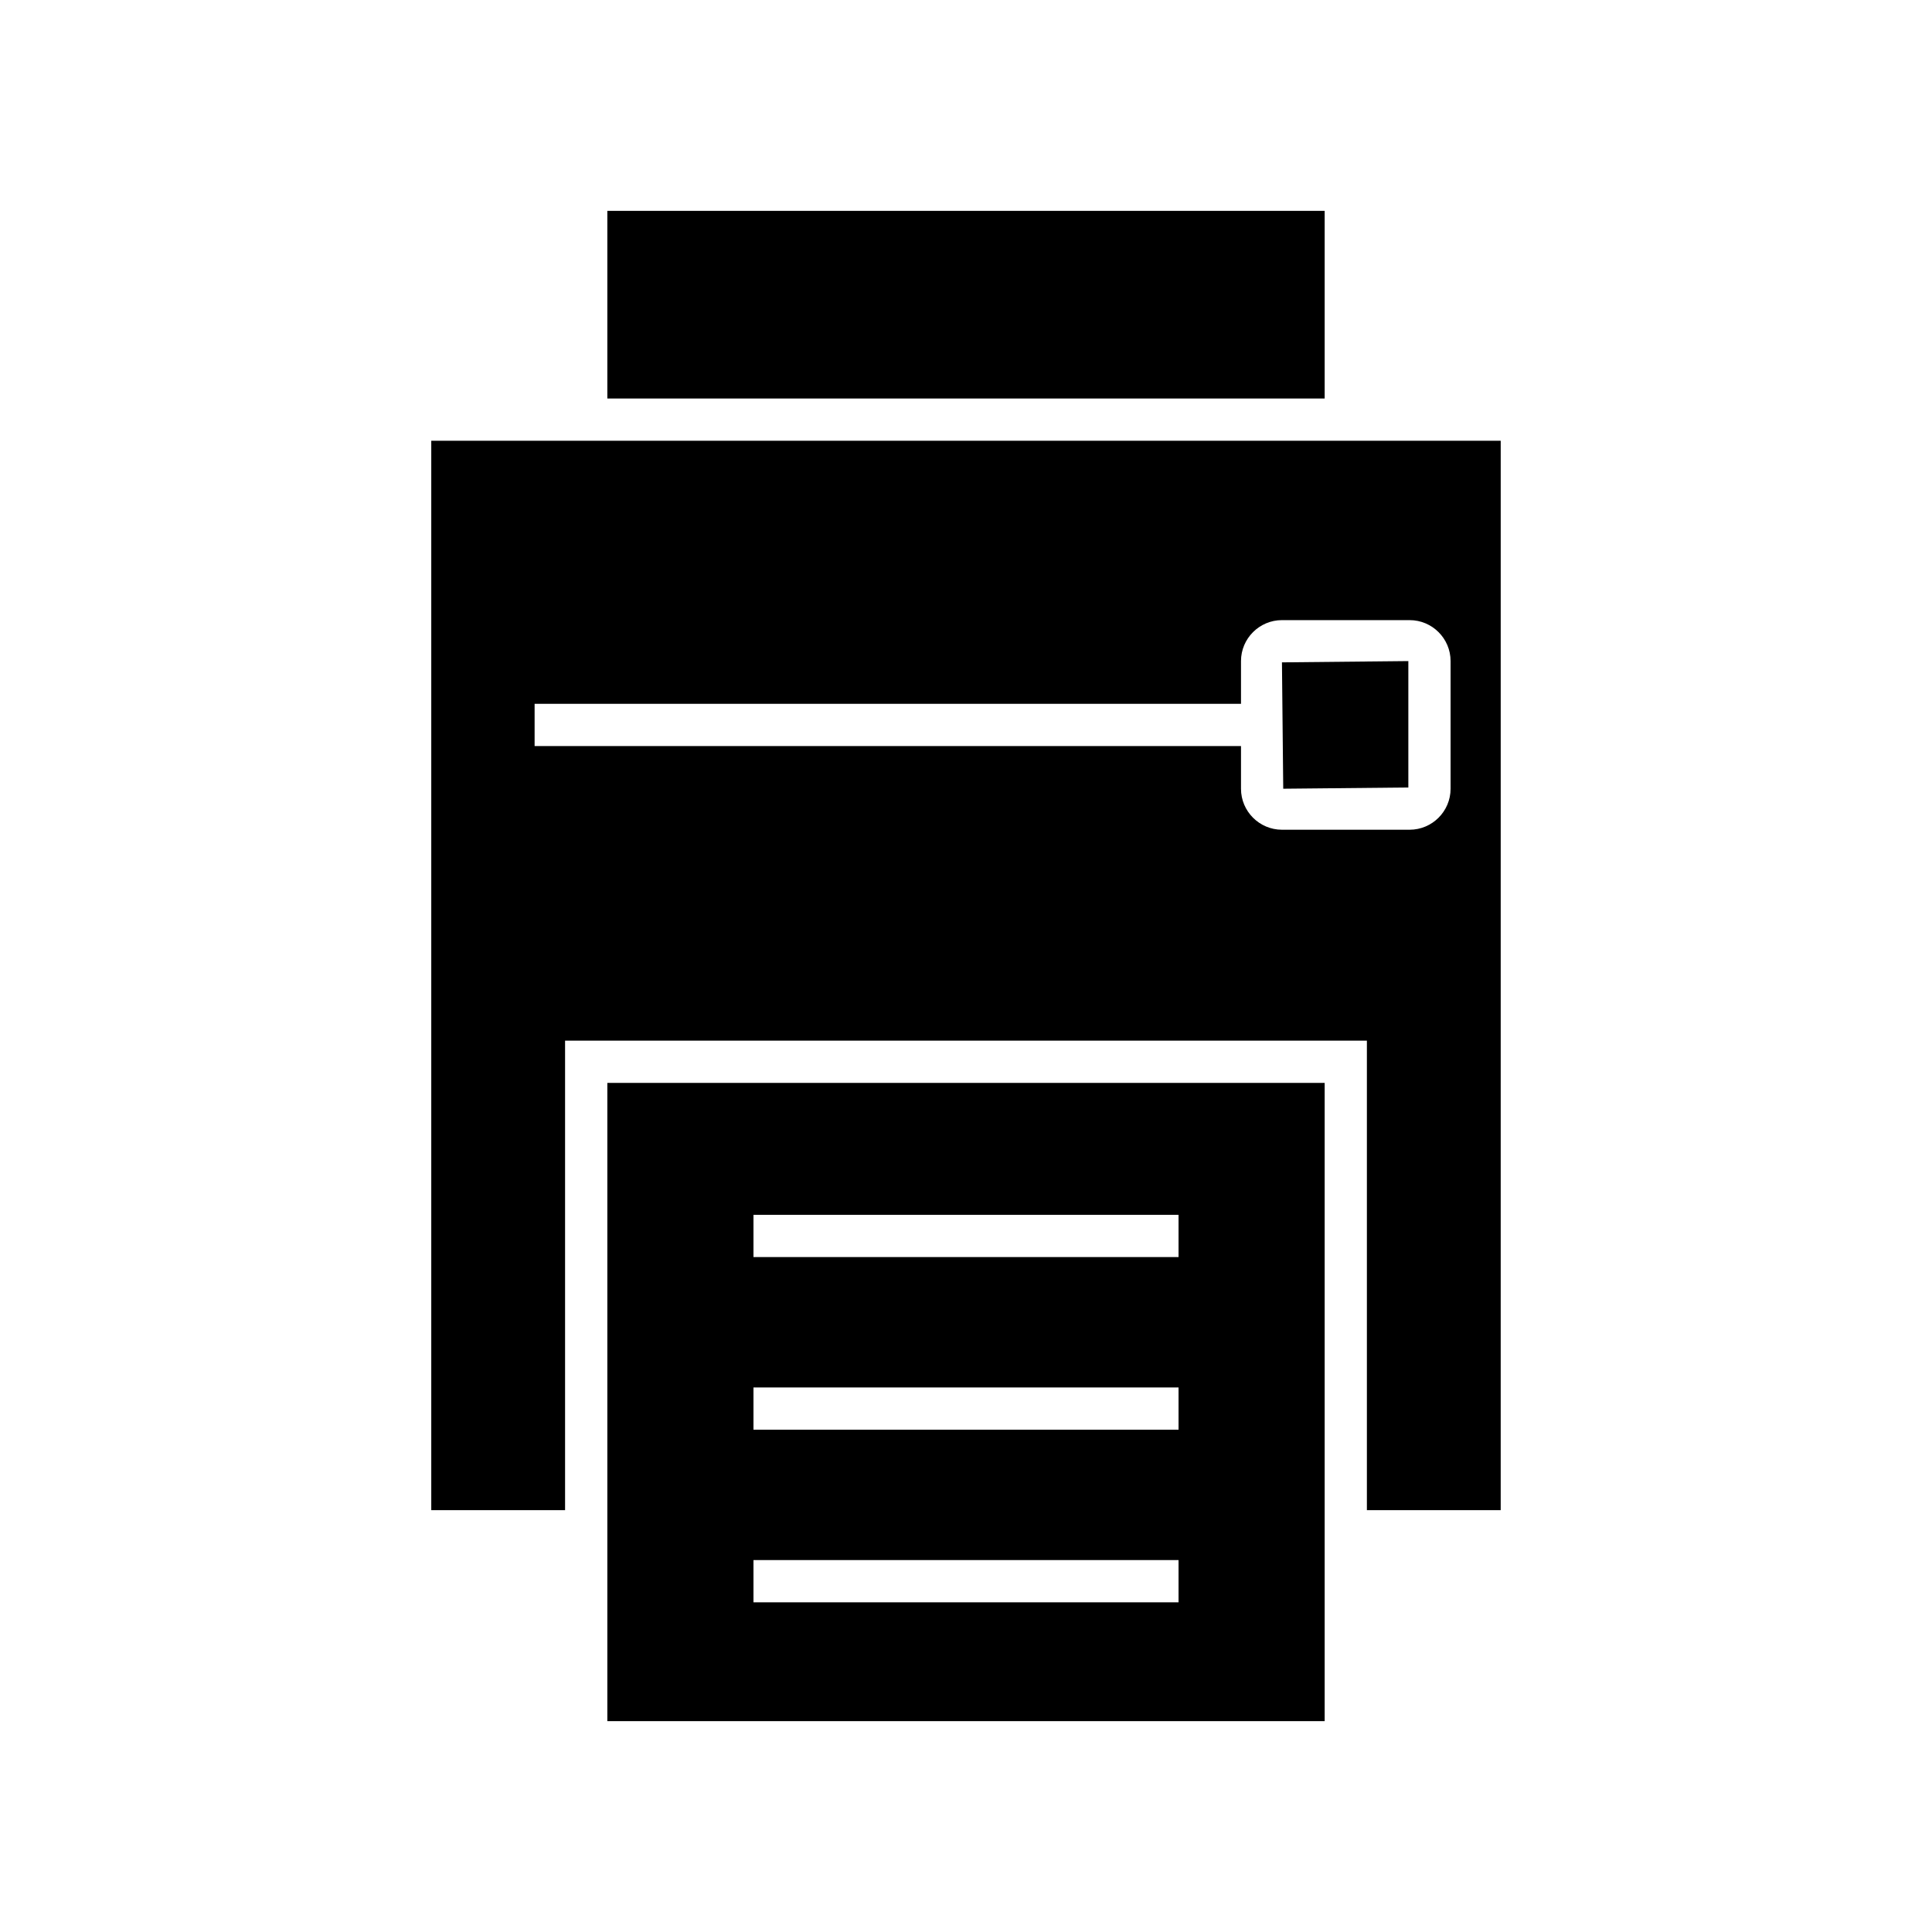 <?xml version="1.0" encoding="UTF-8"?>
<!-- Uploaded to: ICON Repo, www.iconrepo.com, Generator: ICON Repo Mixer Tools -->
<svg fill="#000000" width="800px" height="800px" version="1.1" viewBox="144 144 512 512" xmlns="http://www.w3.org/2000/svg">
 <g>
  <path d="m304.95 199.88h190.1v49.73h-190.1z"/>
  <path d="m484.07 353.02 33.156-0.328v-33.5l-33.496 0.34z"/>
  <path d="m258.29 260.8v283.41h35.461v-124.43h212.49v124.43h35.461l0.004-283.41zm270.13 92.223c0 5.992-4.871 10.863-10.855 10.863h-33.832c-5.984 0-10.855-4.871-10.855-10.863v-11.316h-187.2v-11.195h187.2v-11.316c0-5.984 4.871-10.855 10.855-10.855h33.832c5.984 0 10.855 4.871 10.855 10.855z"/>
  <path d="m304.95 600.12h190.1v-169.14h-190.1zm38.727-134.18h112.65v11.195h-112.65zm0 45.75h112.65v11.195h-112.65zm0 45.746h112.65v11.195h-112.65z"/>
 </g>
</svg>
